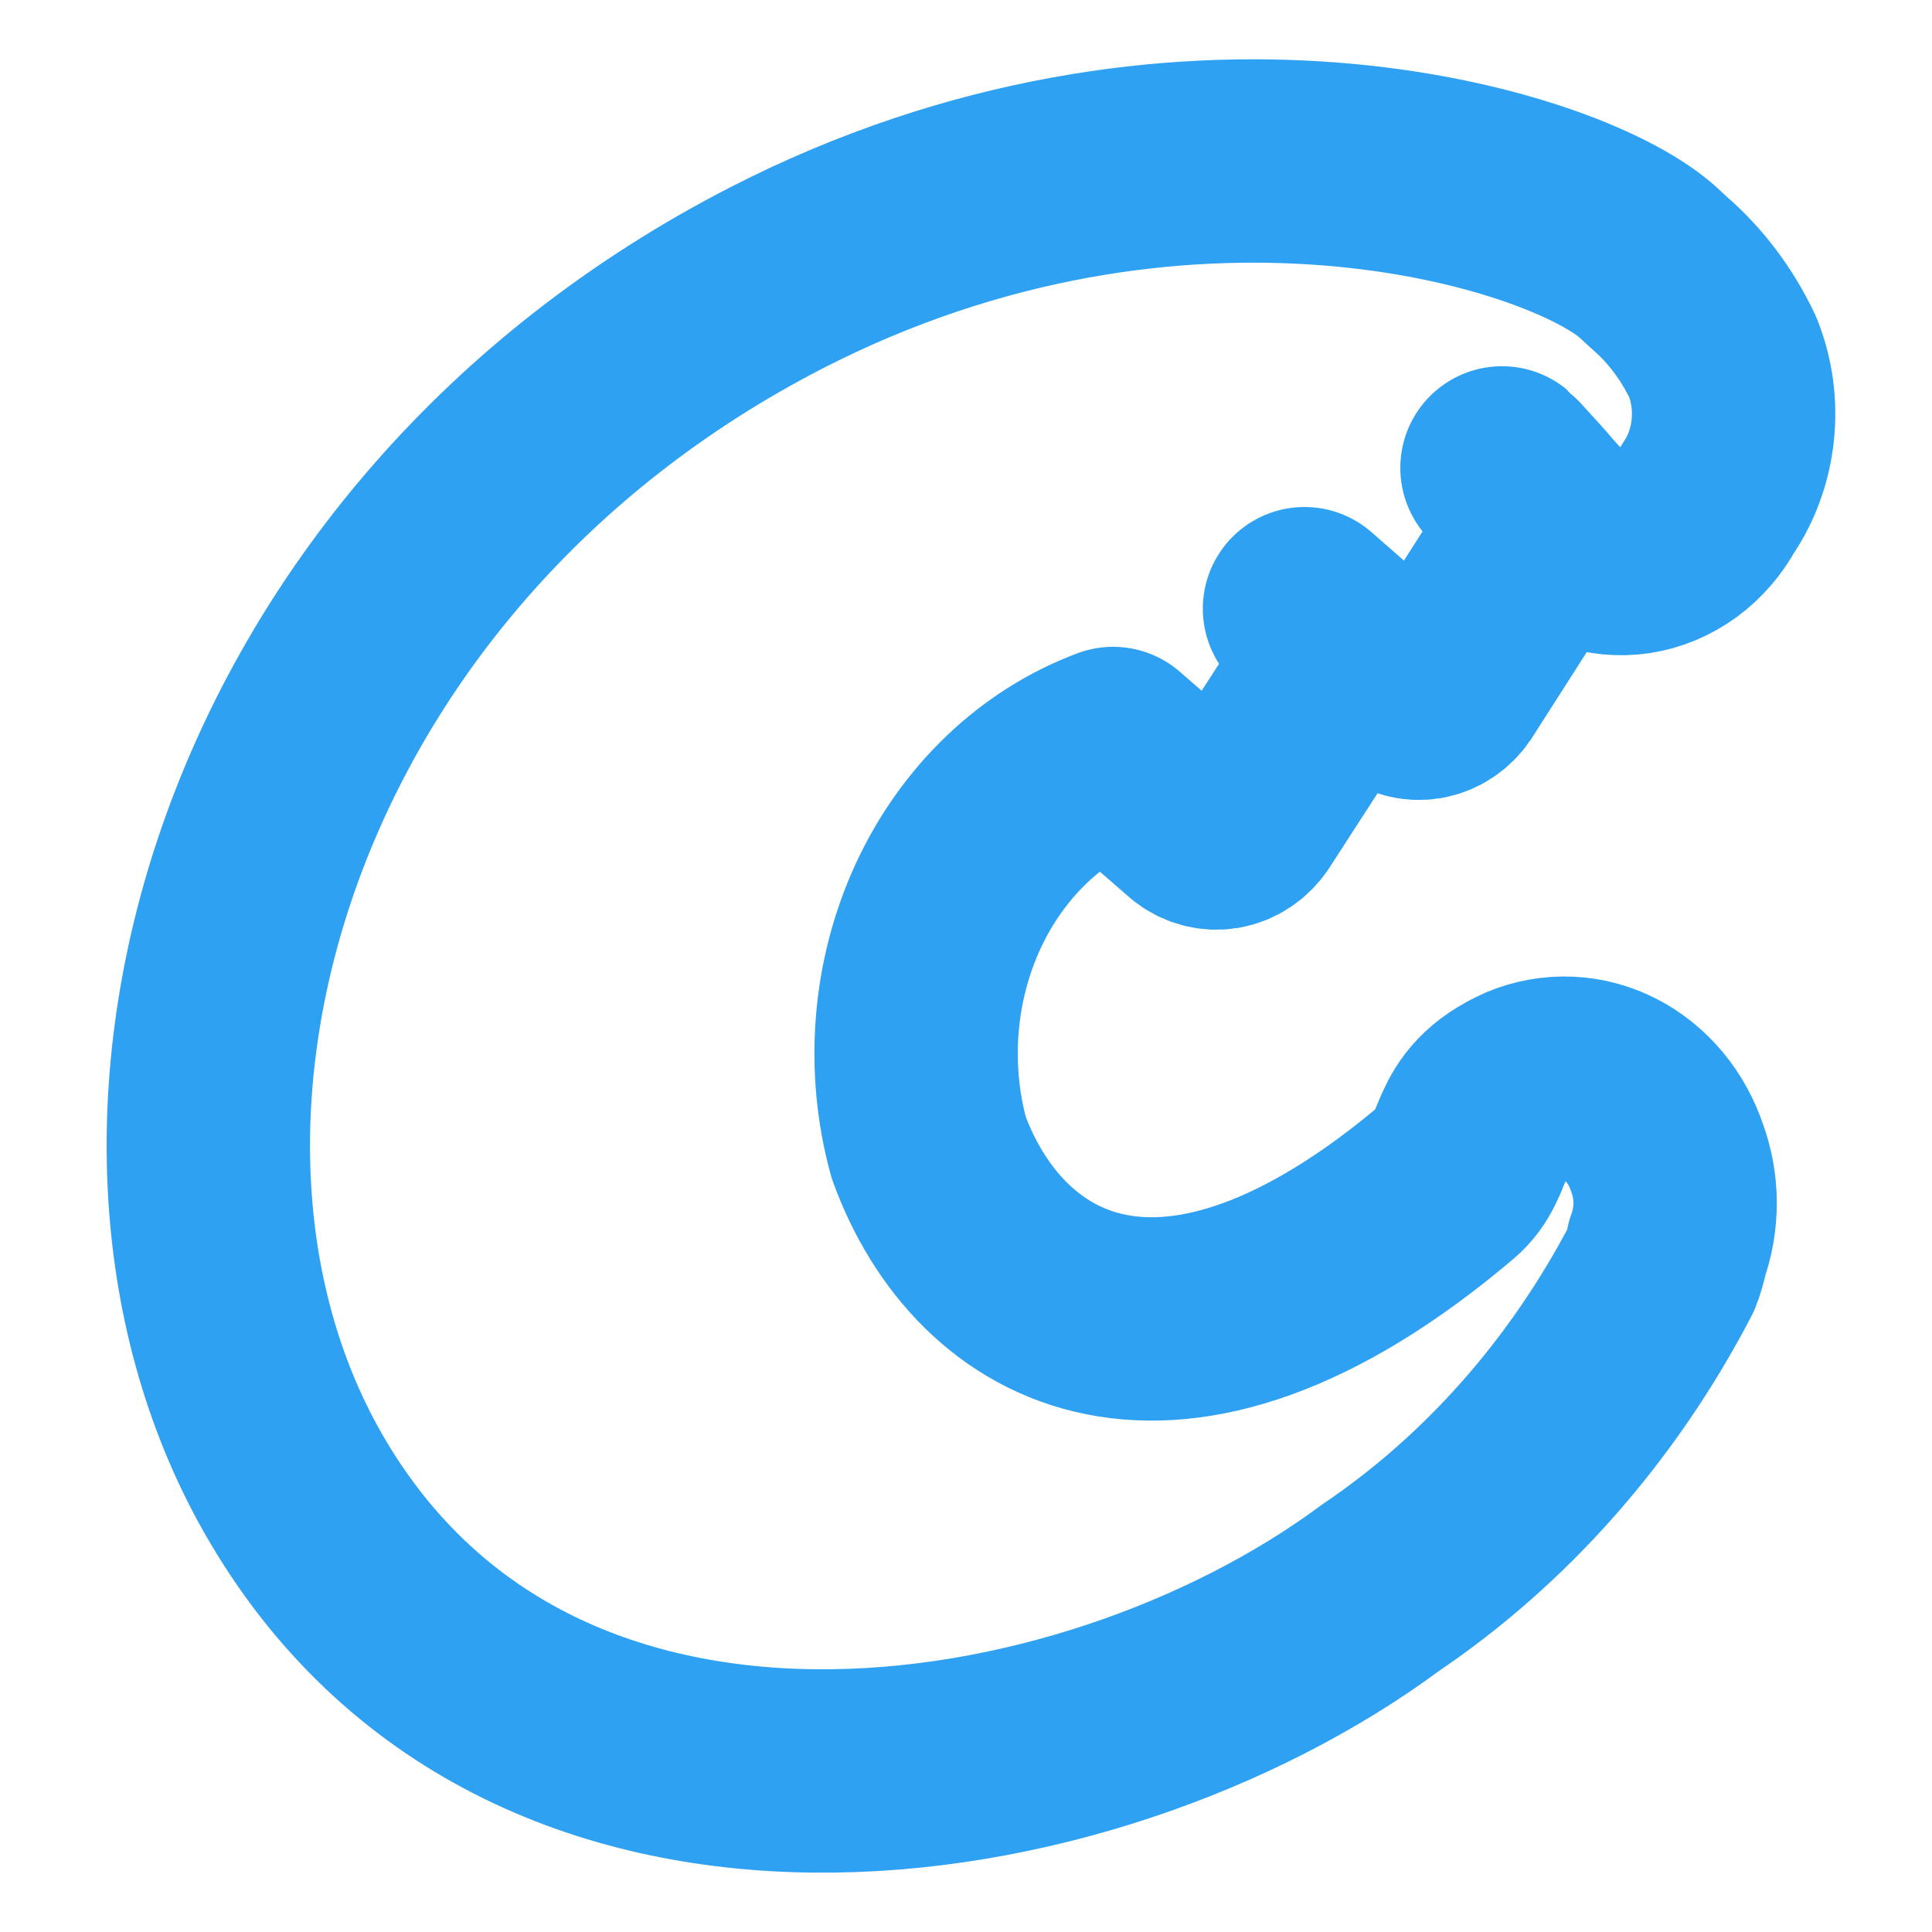 <svg width="19" height="19" viewBox="0 0 19 19" fill="none" xmlns="http://www.w3.org/2000/svg">
<g clip-path="url(#clip0_2670_8602)">
<path d="M15.01 10.678C14.383 10.956 14.552 11.355 14.233 11.621C11.495 13.94 9.722 12.897 9.134 11.288C8.917 10.5 8.985 9.648 9.323 8.914C9.662 8.18 10.245 7.623 10.947 7.361L11.764 8.071C11.835 8.129 11.924 8.153 12.012 8.139C12.099 8.124 12.178 8.072 12.232 7.994L13.078 6.685C13.13 6.6 13.151 6.496 13.136 6.395C13.121 6.294 13.072 6.203 12.998 6.141L12.829 5.986L13.755 6.796C13.827 6.853 13.916 6.877 14.004 6.863C14.091 6.848 14.17 6.796 14.223 6.718L15.06 5.409C15.108 5.339 15.135 5.253 15.135 5.165C15.135 5.076 15.108 4.991 15.06 4.921C15.159 5.021 14.233 4.011 15.259 5.143C15.367 5.256 15.497 5.341 15.638 5.391C15.779 5.441 15.929 5.456 16.076 5.434C16.223 5.411 16.363 5.353 16.488 5.262C16.612 5.171 16.716 5.051 16.793 4.91C16.928 4.713 17.014 4.48 17.04 4.234C17.067 3.988 17.033 3.738 16.942 3.512C16.789 3.188 16.575 2.904 16.315 2.68L16.195 2.569C15.339 1.826 11.584 0.705 7.631 2.735C2.502 5.376 0.879 11.067 2.88 14.583C5.181 18.621 10.688 17.756 13.576 15.615C14.716 14.845 15.665 13.77 16.335 12.486C16.362 12.419 16.382 12.348 16.395 12.276C16.5 11.992 16.5 11.672 16.395 11.388C16.346 11.24 16.271 11.104 16.175 10.988C16.079 10.873 15.963 10.779 15.835 10.713C15.706 10.647 15.567 10.61 15.426 10.604C15.284 10.598 15.143 10.623 15.01 10.678Z" stroke="#2FA1F3" stroke-width="2" stroke-linejoin="round"/>
</g>
<defs>
<clipPath id="clip0_2670_8602">
<rect width="18" height="19" fill="white" transform="translate(0.694)"/>
</clipPath>
</defs>
</svg>
